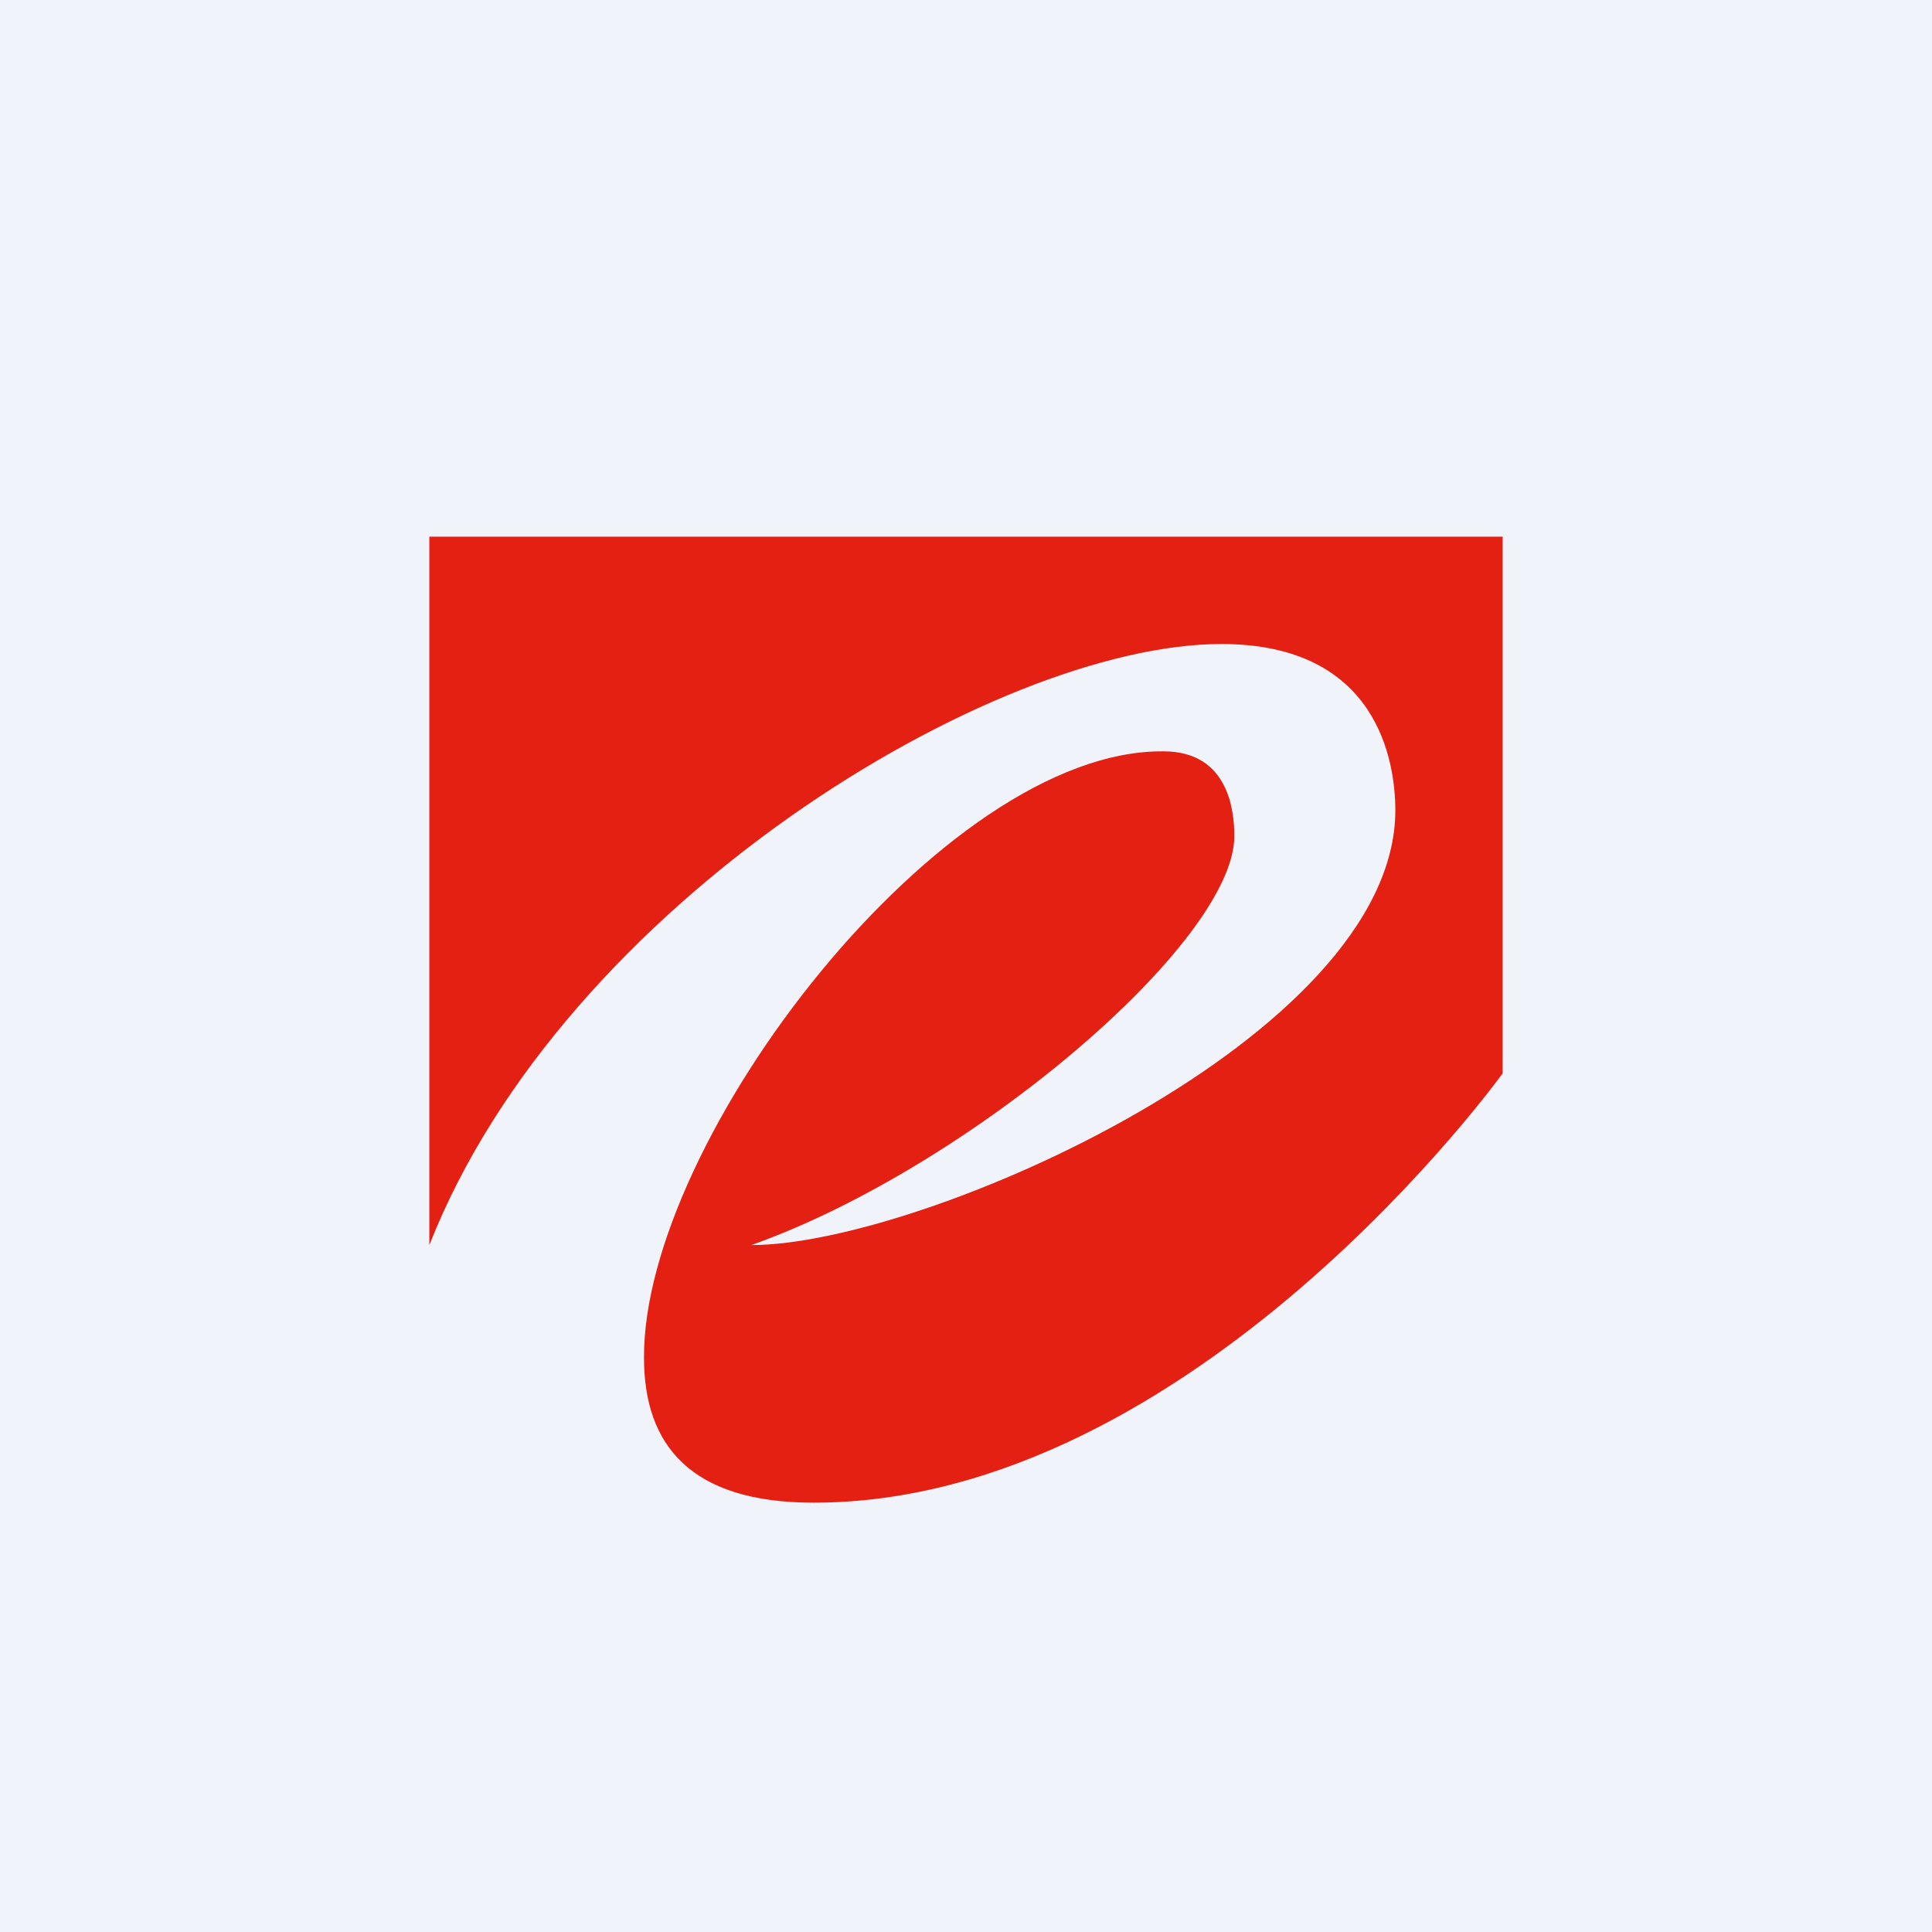 <!-- by TradingView --><svg width="18" height="18" viewBox="0 0 18 18" xmlns="http://www.w3.org/2000/svg"><path fill="#F0F3FA" d="M0 0h18v18H0z"/><path d="M4 5h10v5s-2.88 4-6.42 4C6.43 14 6 13.46 6 12.65 5.99 10.62 8.78 6.98 10.84 7c.62 0 .66.58.66.79 0 .99-2.47 3.09-4.5 3.81 1.6 0 6-1.94 6-4.05C13 7.1 12.84 6 11.38 6 9.26 6 5.25 8.42 4 11.6V5Z" fill="#E32012"/></svg>